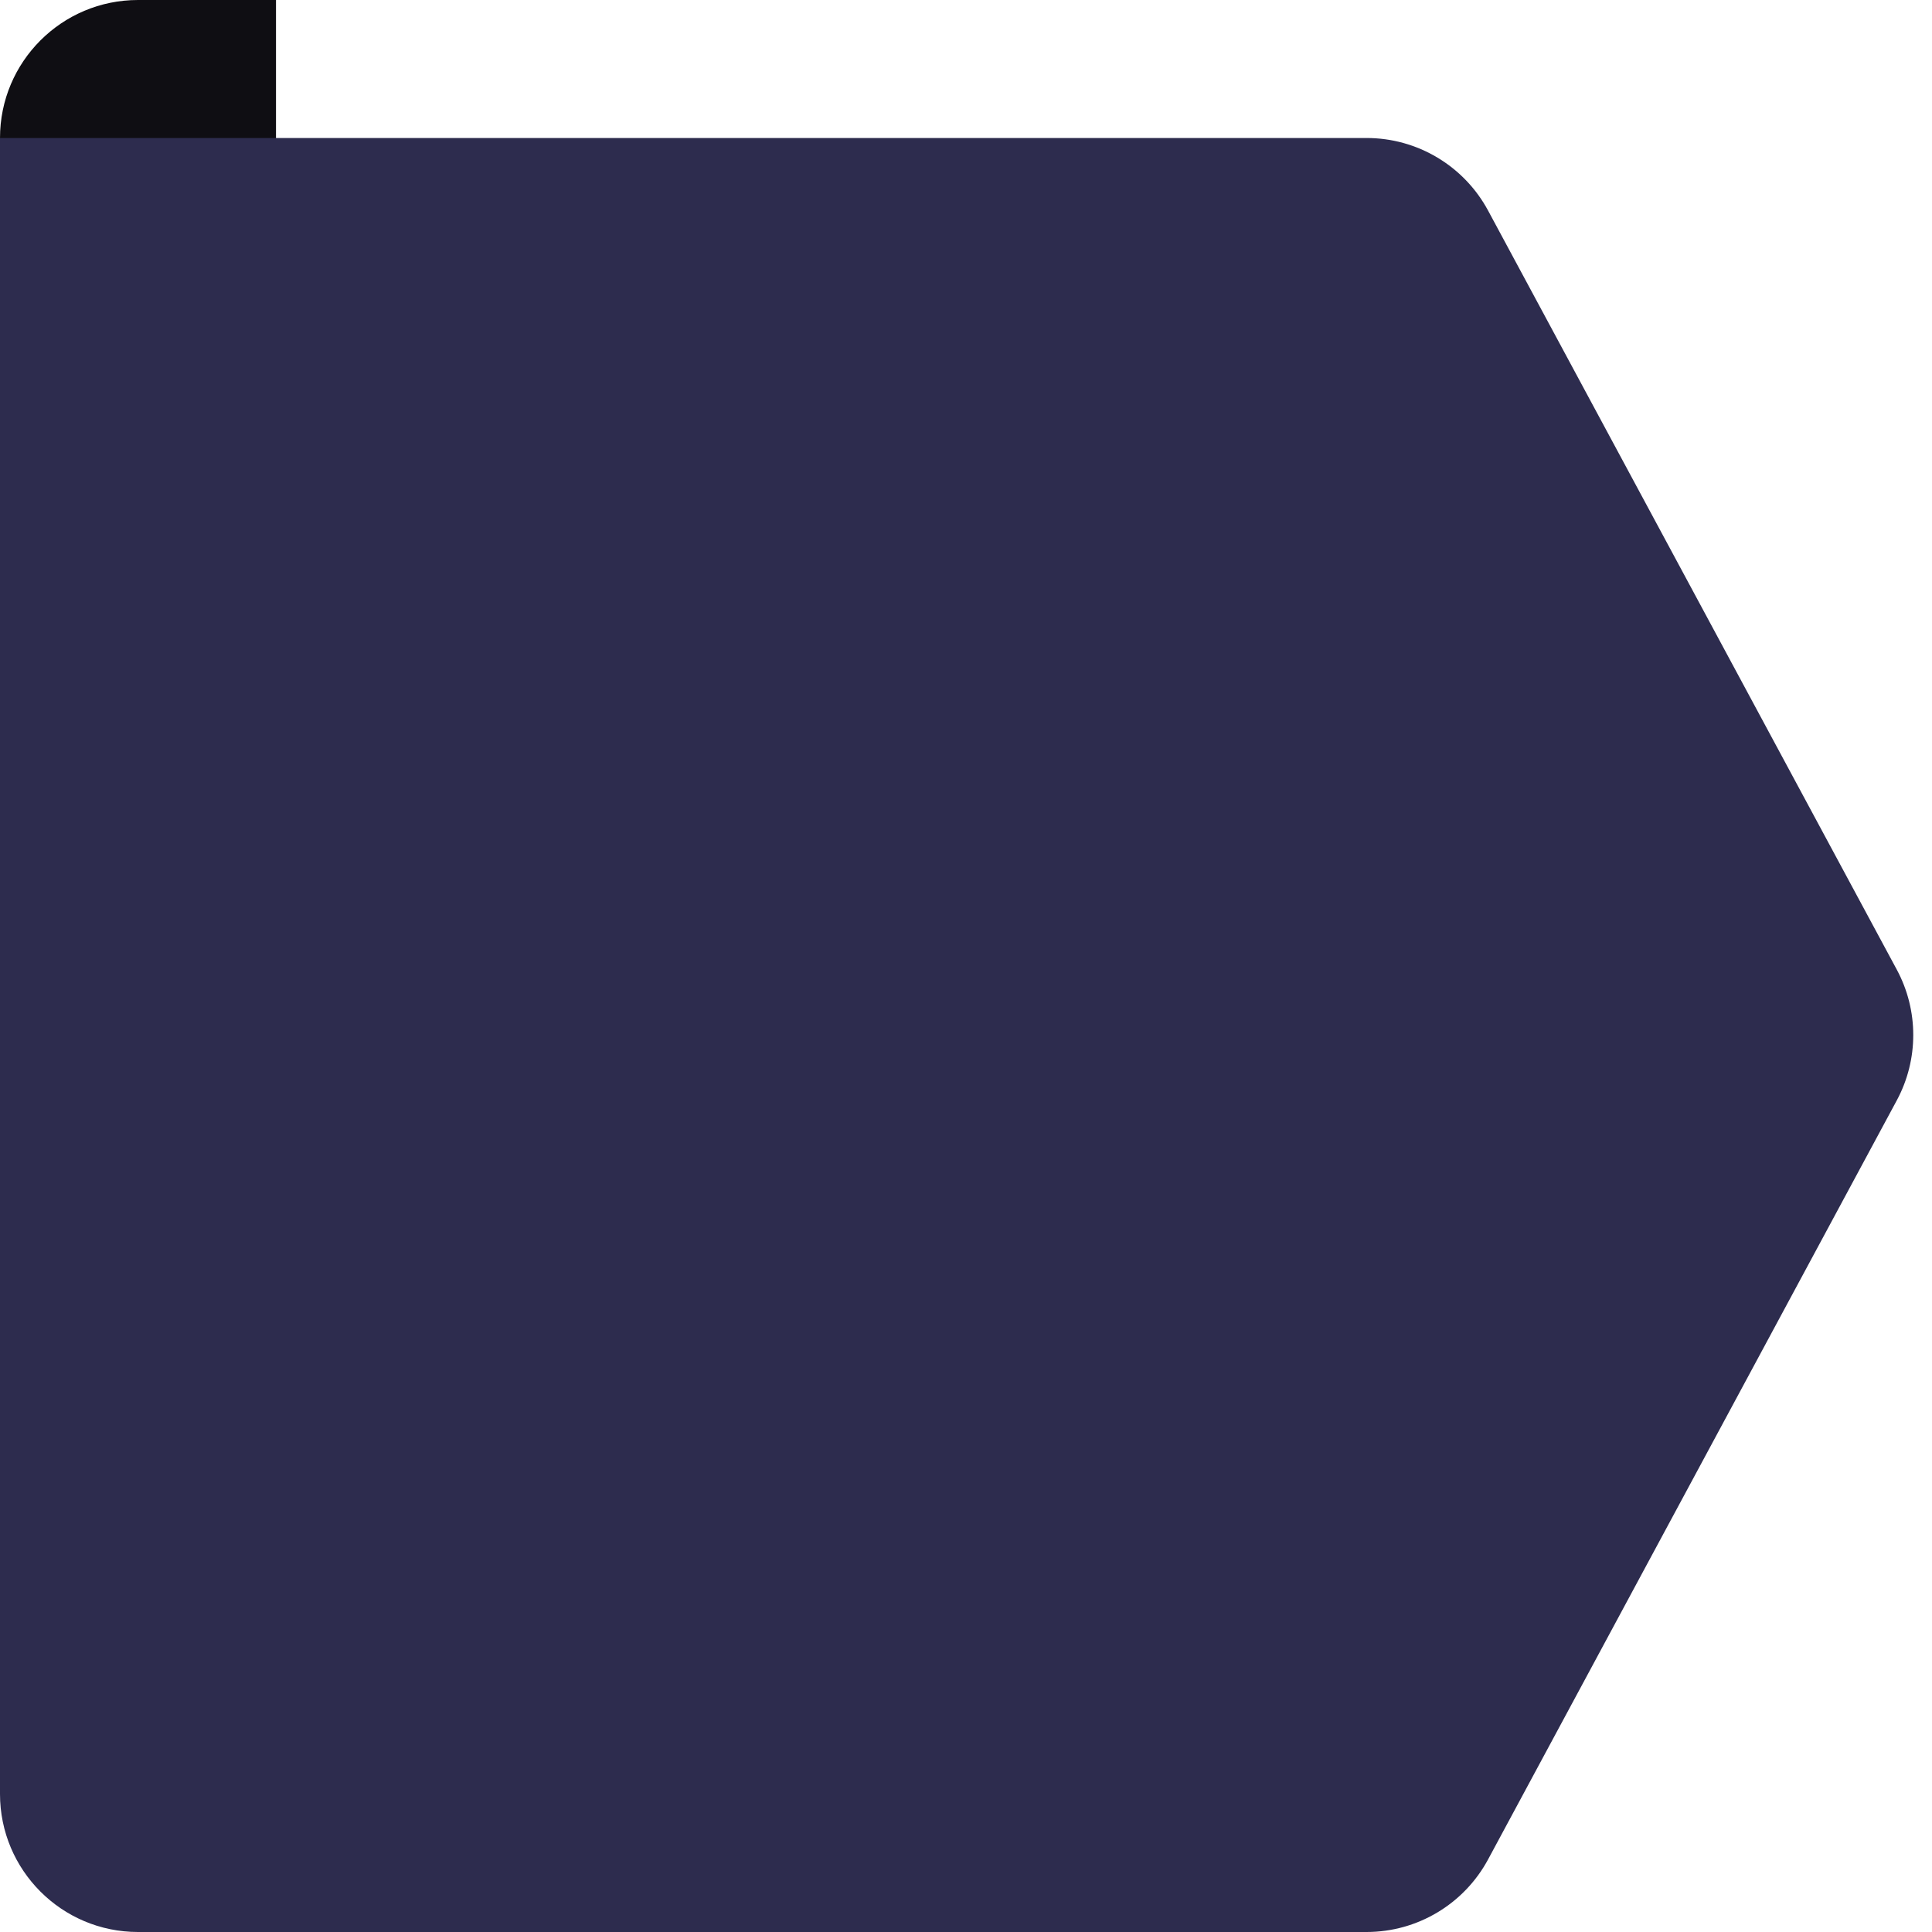 <svg width="56" height="56" viewBox="0 0 56 56" fill="none" xmlns="http://www.w3.org/2000/svg">
<path d="M0 23L-8.30516e-07 4C-9.27081e-07 1.791 1.791 -7.8281e-08 4 -1.74846e-07L8 -3.49691e-07L8 23L0 23Z" fill="#0F0E13"/>
<path d="M4 56C1.791 56 -7.8281e-08 54.209 -1.74846e-07 52L-2.27299e-06 4L39.611 4C41.082 4 42.435 4.808 43.133 6.104L54.979 28.104C55.616 29.288 55.616 30.712 54.979 31.896L43.133 53.896C42.435 55.192 41.082 56 39.611 56L4 56Z" fill="#2D2C4E"/>
</svg>
